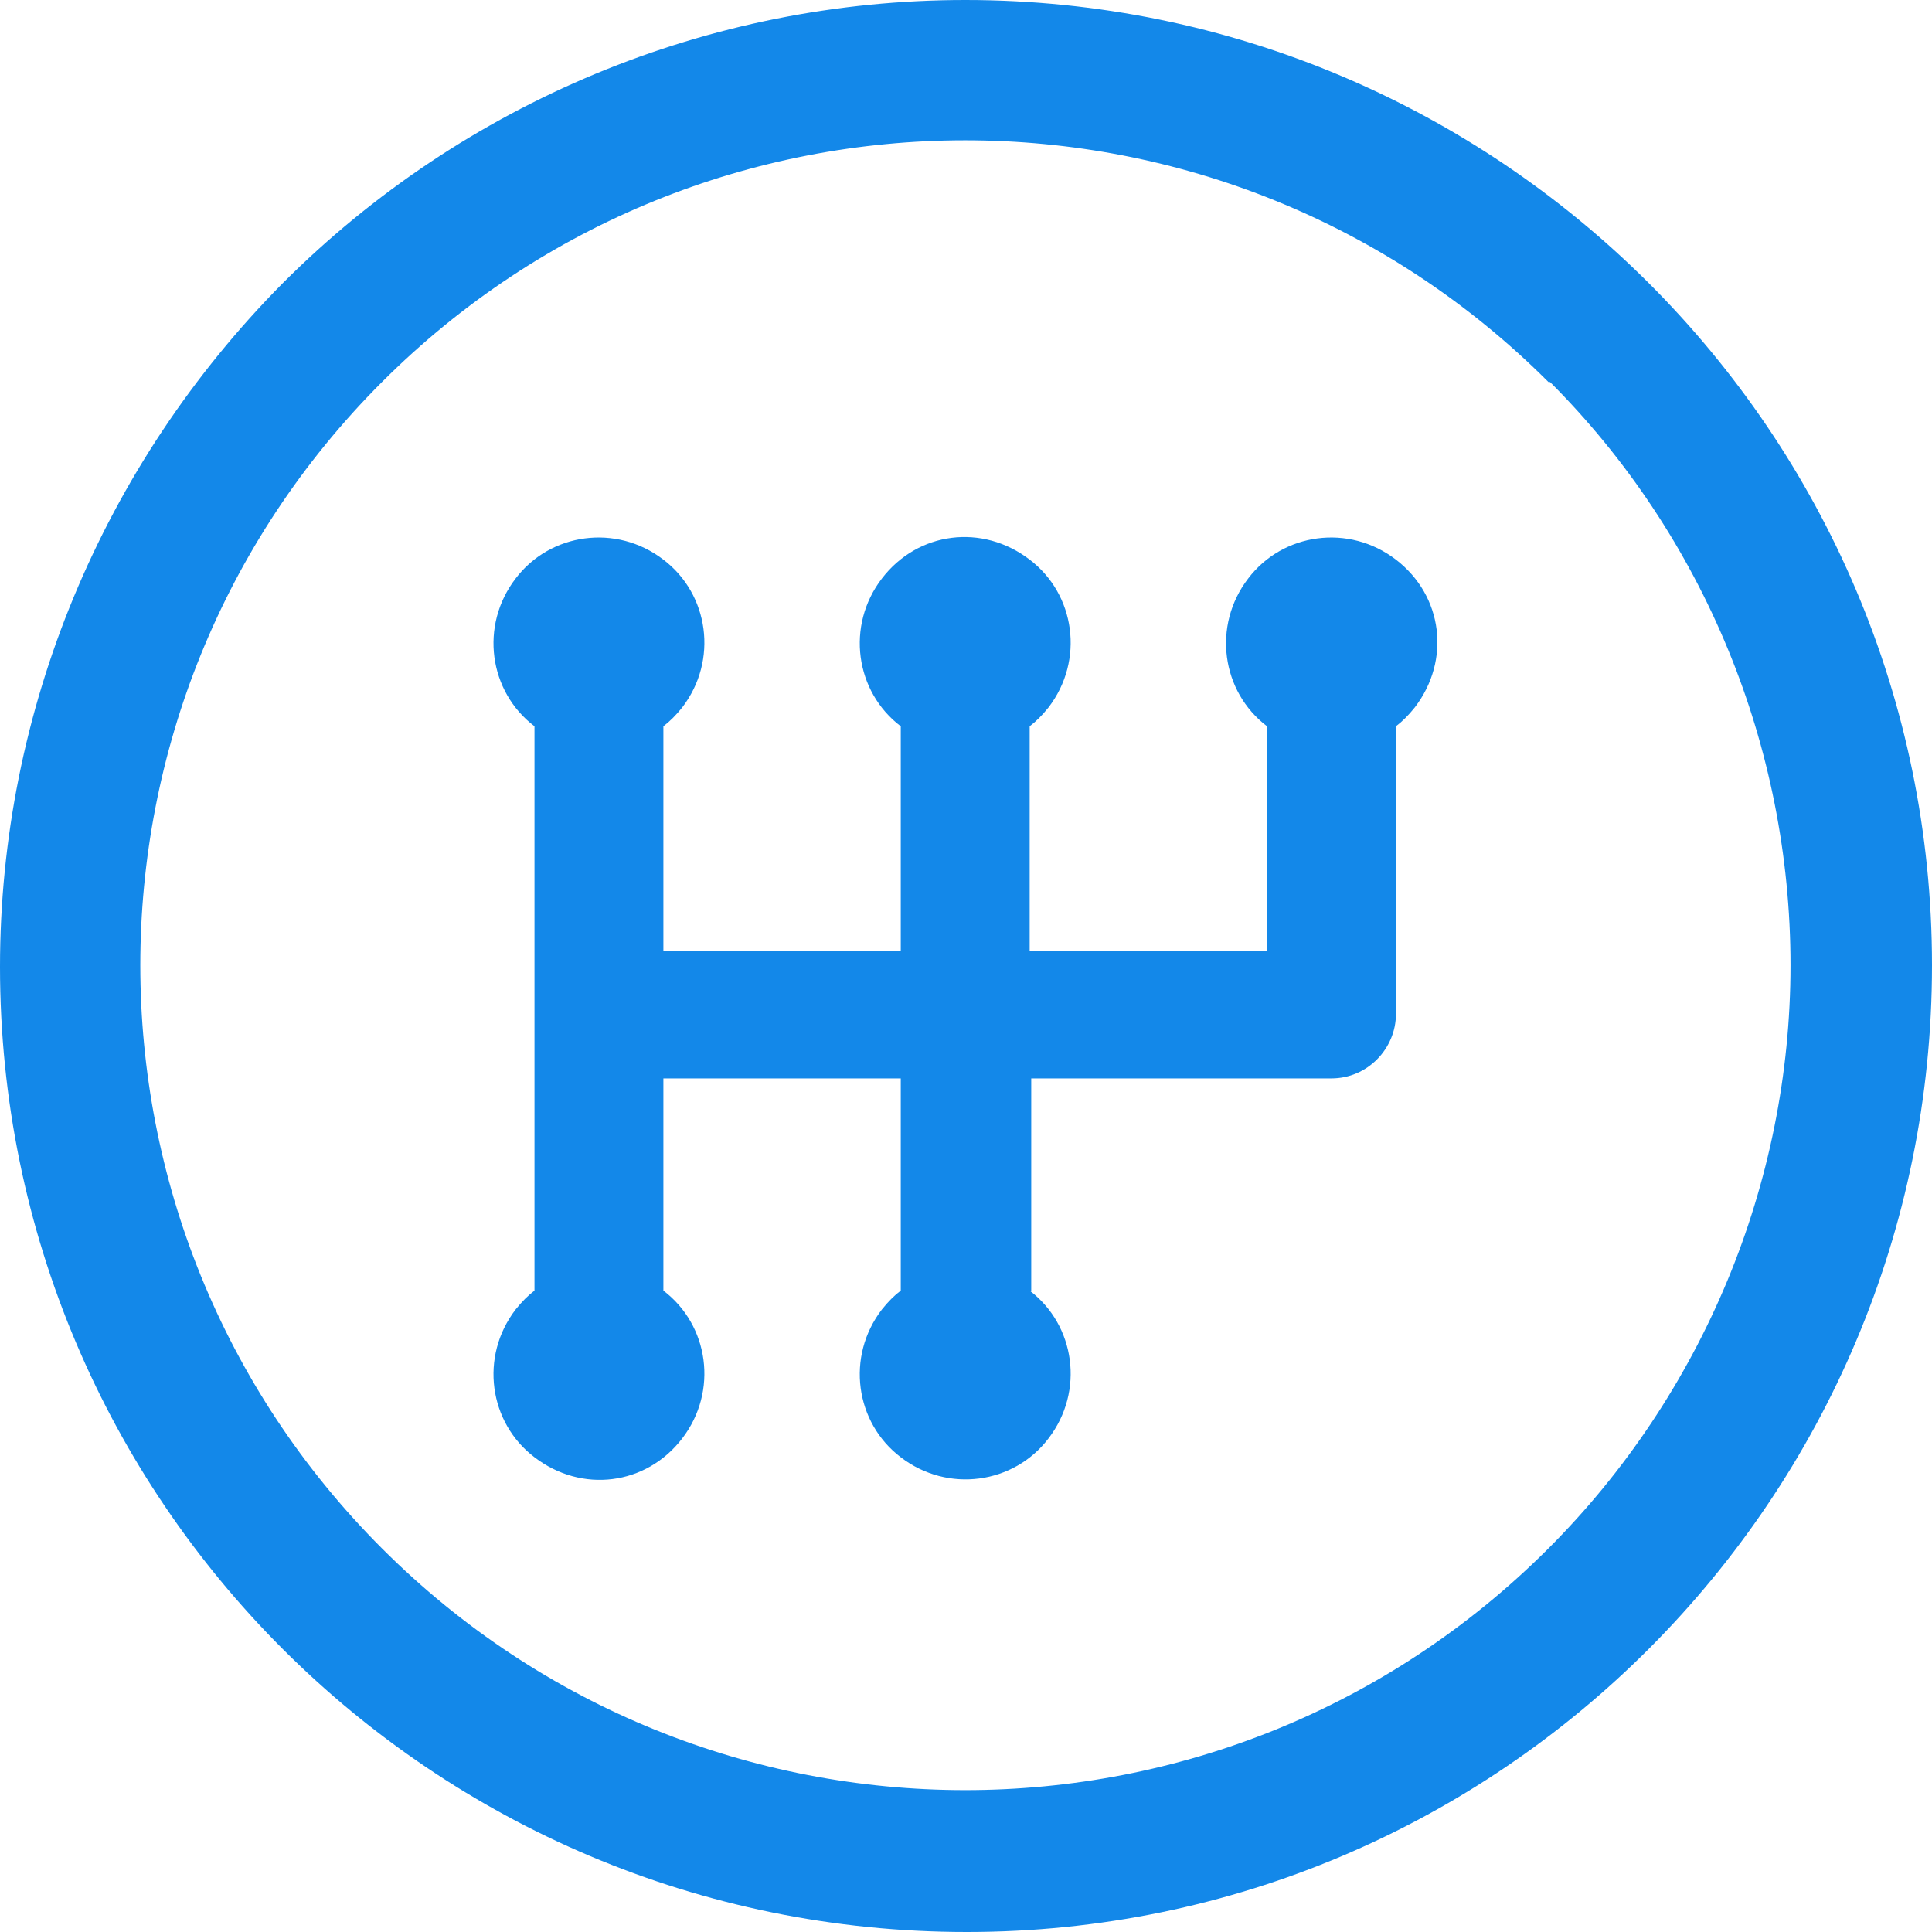 <svg viewBox="0 0 122.9 122.9" xmlns="http://www.w3.org/2000/svg" data-name="Layer 1" id="Layer_1">
  <defs>
    <style>
      .cls-1 {
        fill: #1388e9;
      }
    </style>
  </defs>
  <path d="M61.4,0c33.9,0,61.5,27.5,61.5,61.4s-27.5,61.5-61.4,61.5C27.5,122.9,0,95.4,0,61.5c0-16.3,6.5-31.9,18-43.5C29.5,6.5,45.1,0,61.4,0ZM65.5,82.1c2.9,2.2,3.5,6.4,1.2,9.4-2.2,2.9-6.4,3.5-9.4,1.2-2.9-2.2-3.5-6.4-1.2-9.4.4-.5.8-.9,1.2-1.2v-13.5h-15.1v13.5c2.9,2.2,3.5,6.4,1.2,9.4s-6.4,3.5-9.4,1.2c-2.9-2.2-3.5-6.4-1.2-9.4.4-.5.8-.9,1.2-1.2v-35.9c-2.9-2.2-3.5-6.4-1.2-9.4,2.2-2.9,6.4-3.5,9.4-1.2,2.9,2.2,3.5,6.4,1.2,9.4-.4.5-.8.9-1.2,1.2v14.3h15.1v-14.3c-2.9-2.2-3.5-6.4-1.2-9.4s6.4-3.5,9.4-1.2c2.9,2.2,3.5,6.4,1.2,9.4-.4.5-.8.9-1.2,1.2v14.3h15.1v-14.3c-2.9-2.2-3.5-6.4-1.2-9.4,2.2-2.9,6.4-3.5,9.4-1.2s3.5,6.4,1.2,9.4c-.4.5-.8.9-1.2,1.2v17.8c0,.2,0,.3,0,.5,0,2.2-1.8,4.1-4.1,4.1h-19.1v13.5ZM98.5,24.3c-20.5-20.5-53.7-20.5-74.2,0-20.5,20.5-20.5,53.7,0,74.2,20.5,20.5,53.7,20.5,74.2,0,9.8-9.8,15.4-23.2,15.4-37.1,0-13.9-5.5-27.3-15.3-37.1h0Z" class="cls-1"></path>
</svg>